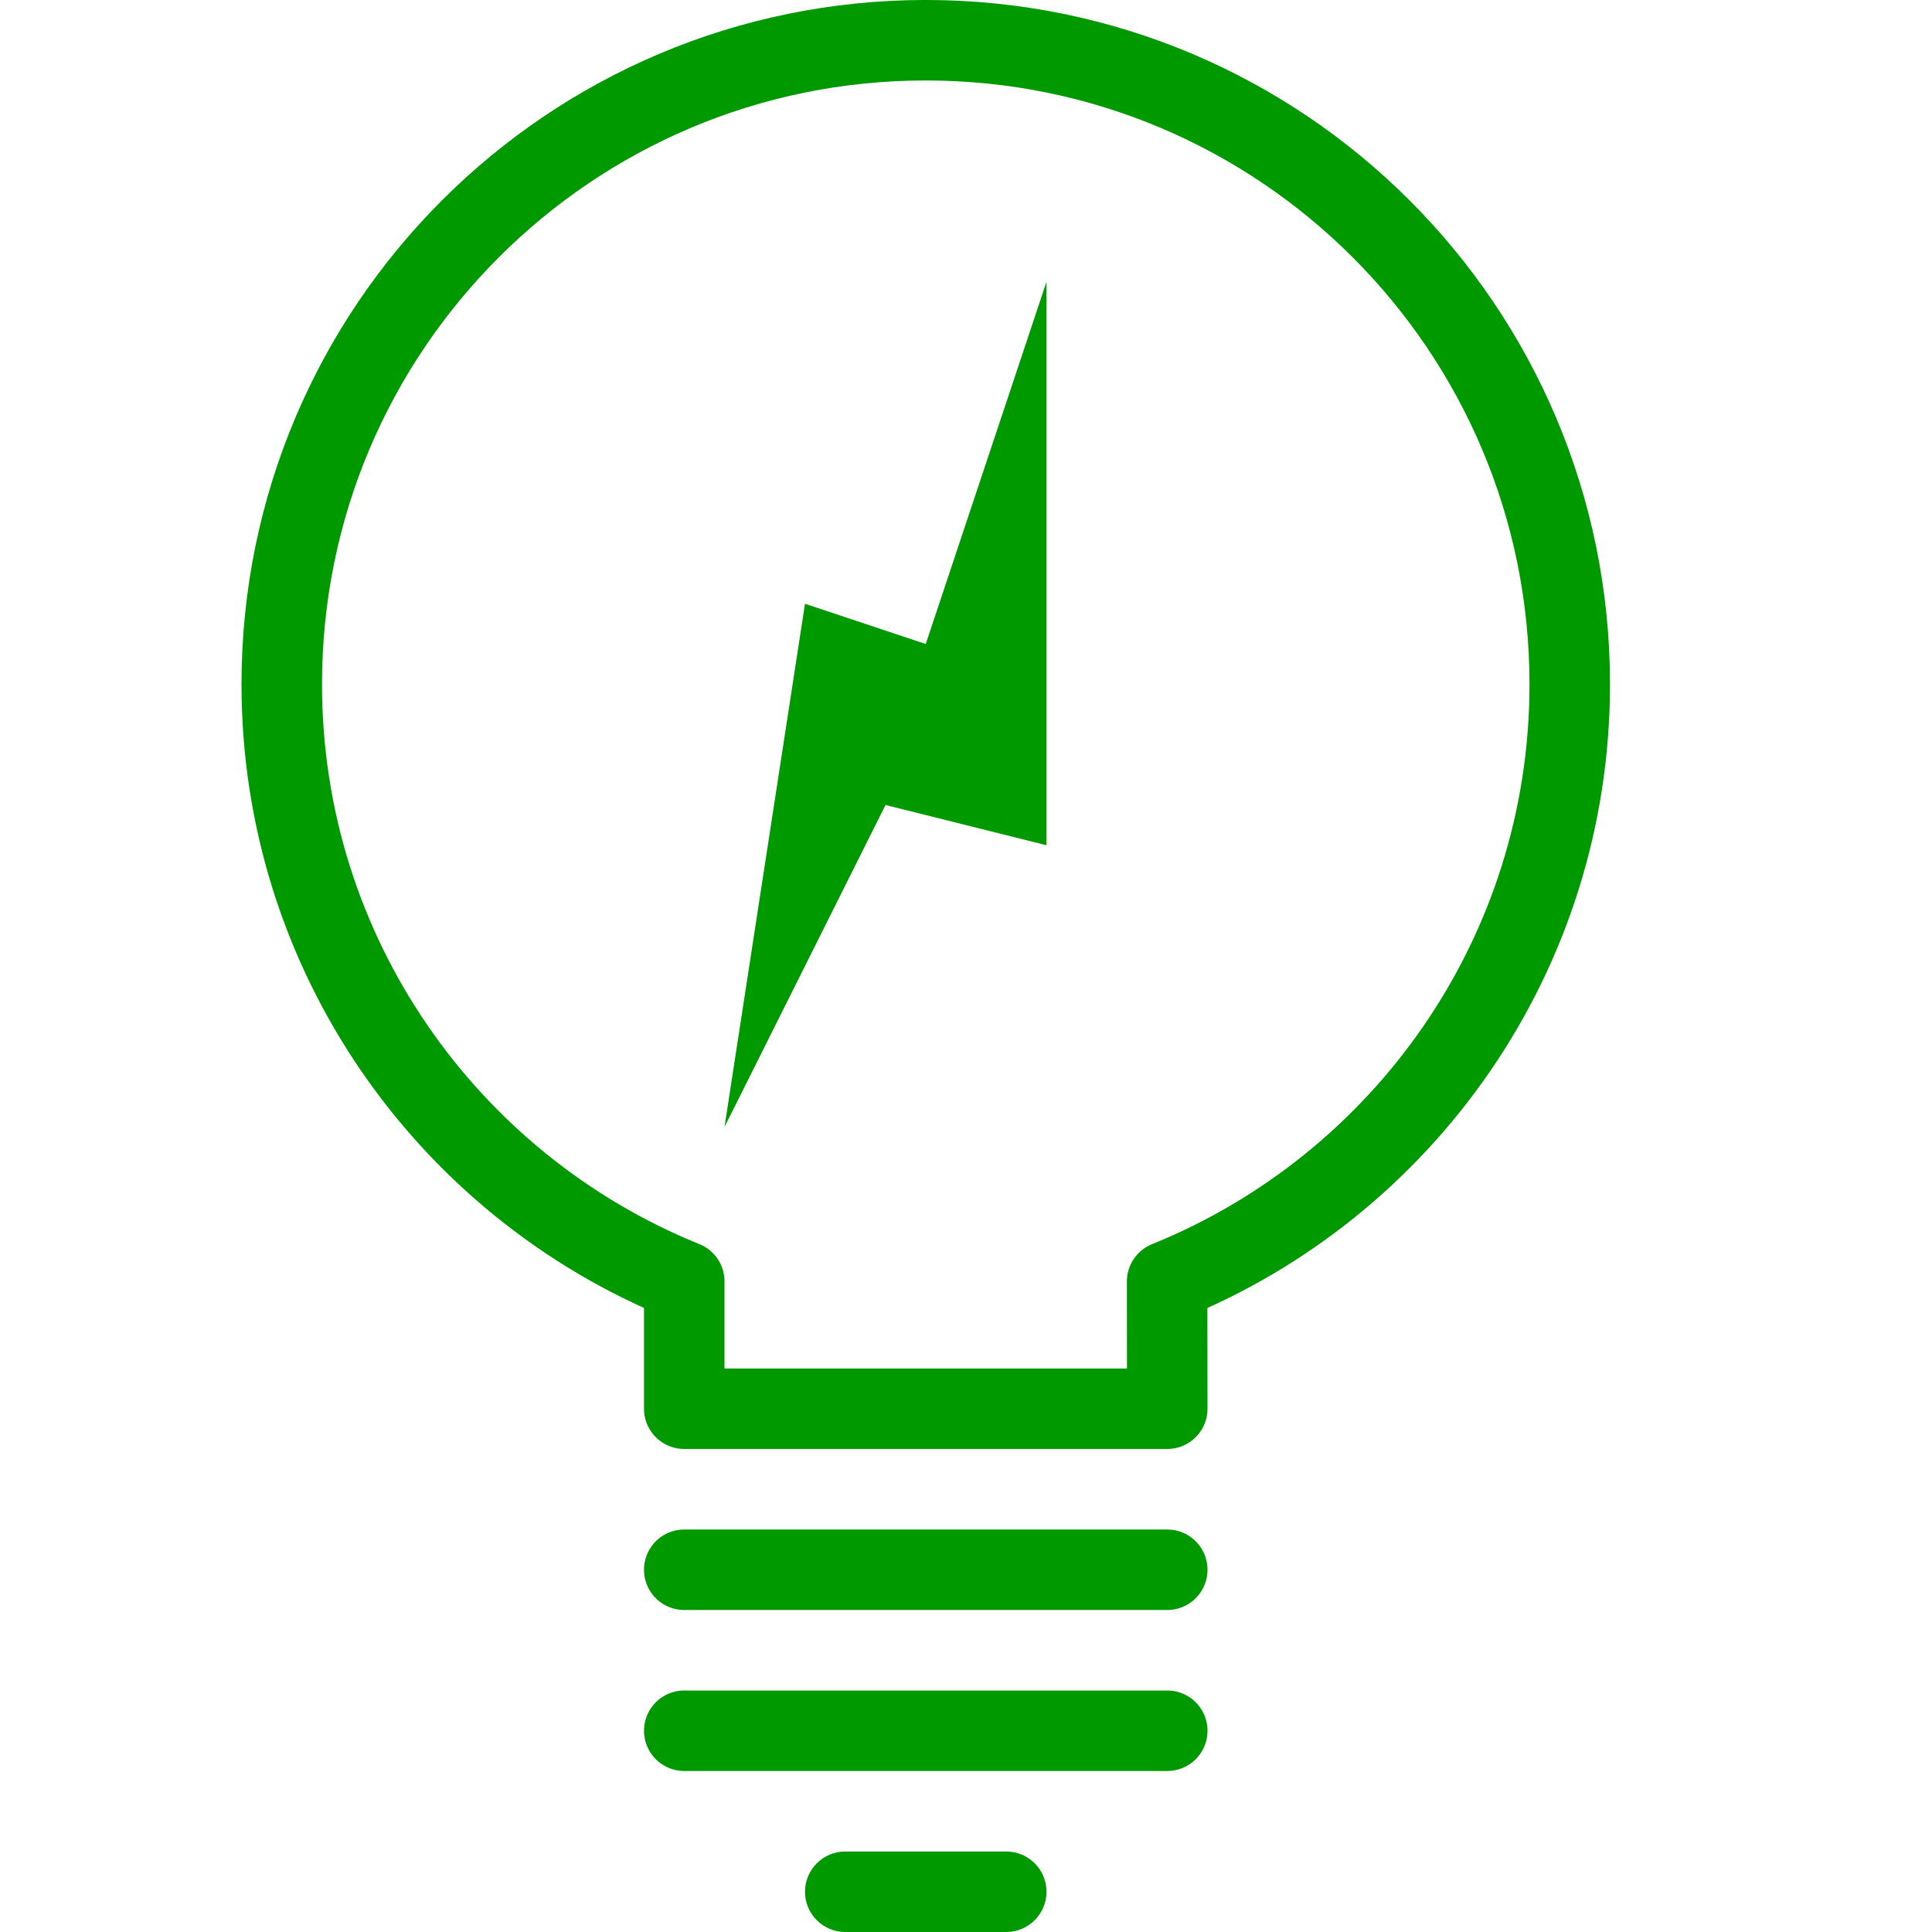<!-- Generated by IcoMoon.io -->
<svg version="1.1" xmlns="http://www.w3.org/2000/svg" width="72" height="72" viewBox="0 0 72 72">
<title>light-bulb-3</title>
<path fill="none" stroke="#090" stroke-linejoin="round" stroke-linecap="round" stroke-miterlimit="4" stroke-width="3" d="M25.5 58.5h18"></path>
<path fill="none" stroke="#090" stroke-linejoin="round" stroke-linecap="round" stroke-miterlimit="4" stroke-width="3" d="M25.5 64.5h18"></path>
<path fill="#090" d="M31.5 72c-0.828 0-1.5-0.672-1.5-1.5s0.672-1.5 1.5-1.5h6c0.828 0 1.5 0.672 1.5 1.5s-0.672 1.5-1.5 1.5h-6z"></path>
<path fill="none" stroke="#090" stroke-linejoin="round" stroke-linecap="round" stroke-miterlimit="4" stroke-width="3" d="M25.5 47.755c-0.005-0.002-0.010-0.004-0.014-0.006-8.788-3.564-14.986-12.183-14.986-22.25 0-13.255 10.745-24 24-24s24 10.745 24 24c0 10.074-6.207 18.699-15.005 22.258l0.005 4.742h-18v-4.745z"></path>
<path fill="#090" d="M39 10.5l-4.5 13.5-4.5-1.5-3 19.5 6-12 6 1.5z"></path>
</svg>
